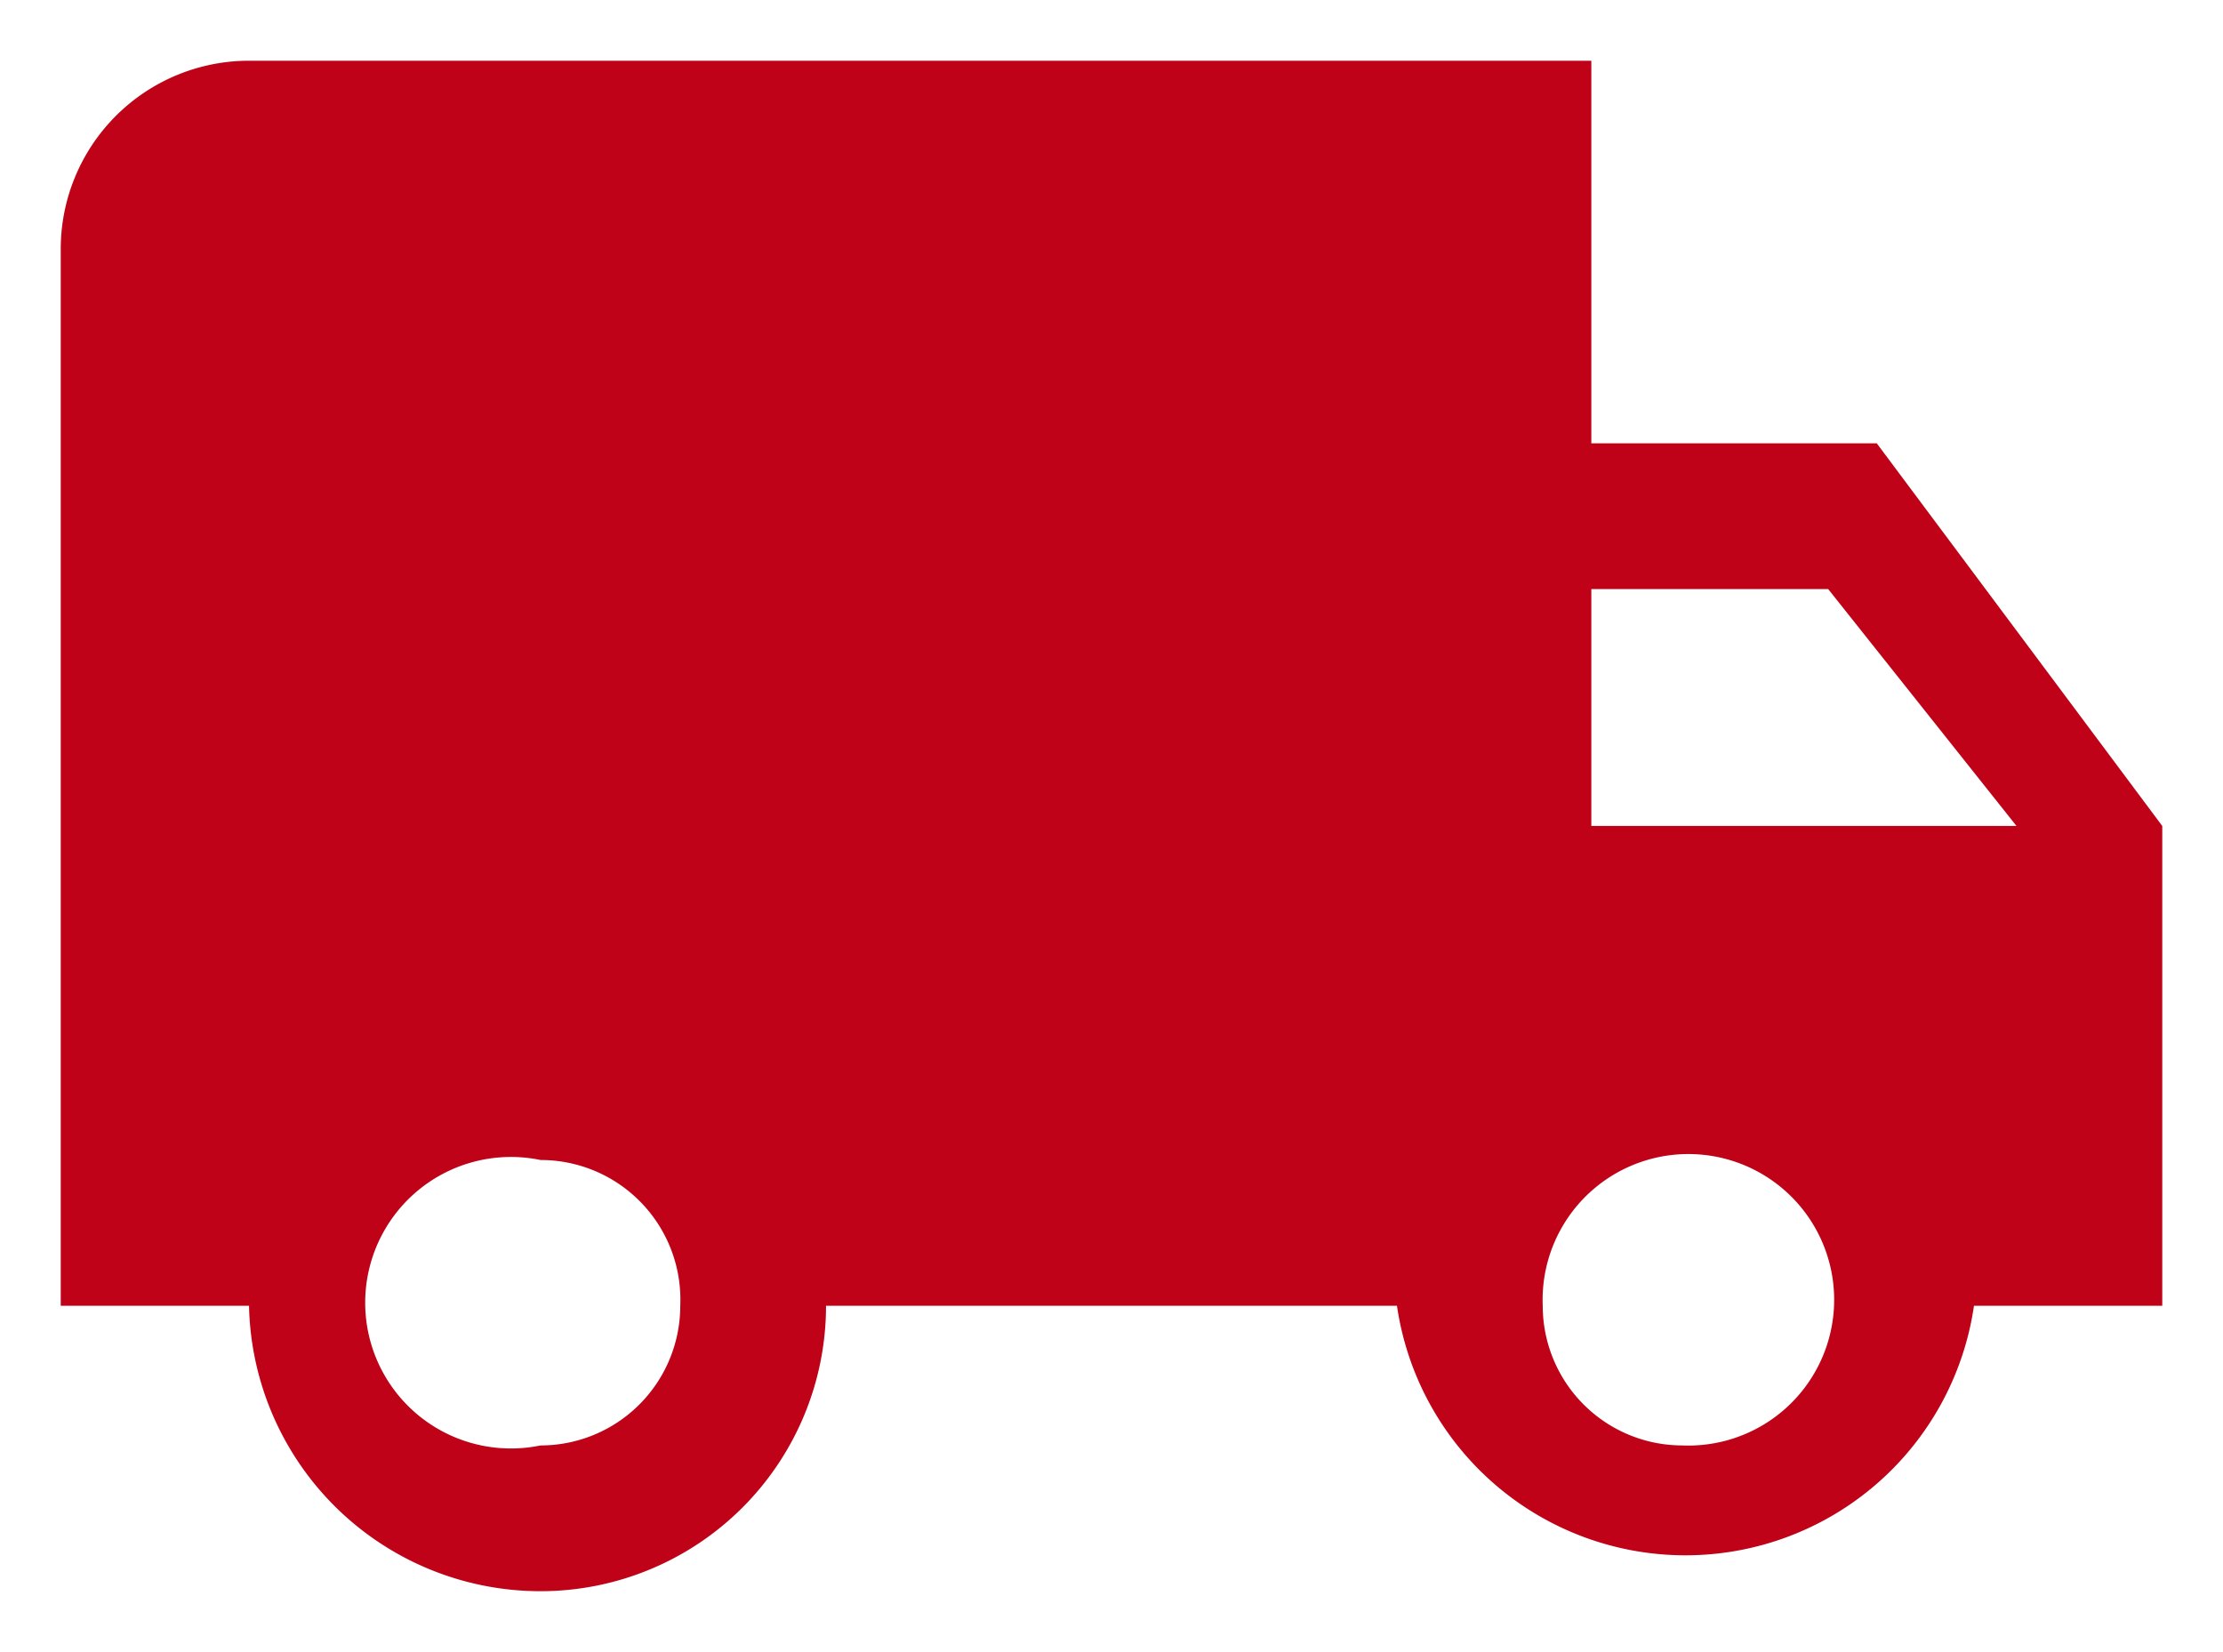 <svg id="Capa_1" data-name="Capa 1" xmlns="http://www.w3.org/2000/svg" viewBox="0 0 36.6 27.2"><defs><style>.cls-1{fill:#bf0217;}</style></defs><path class="cls-1" d="M30.9,7.3H26.2V1H4.1A3.1,3.1,0,0,0,1,4.1V21.5H4.1a4.8,4.8,0,0,0,4.8,4.7,4.7,4.7,0,0,0,4.7-4.7H23a4.8,4.8,0,0,0,9.5,0h3.1V13.6ZM8.9,23.8a2.4,2.4,0,1,1,0-4.7,2.3,2.3,0,0,1,2.3,2.4A2.3,2.3,0,0,1,8.9,23.8ZM30.1,9.7l3.1,3.9h-7V9.7ZM27.7,23.8a2.3,2.3,0,0,1-2.3-2.3,2.4,2.4,0,1,1,2.3,2.3Z"/></svg>